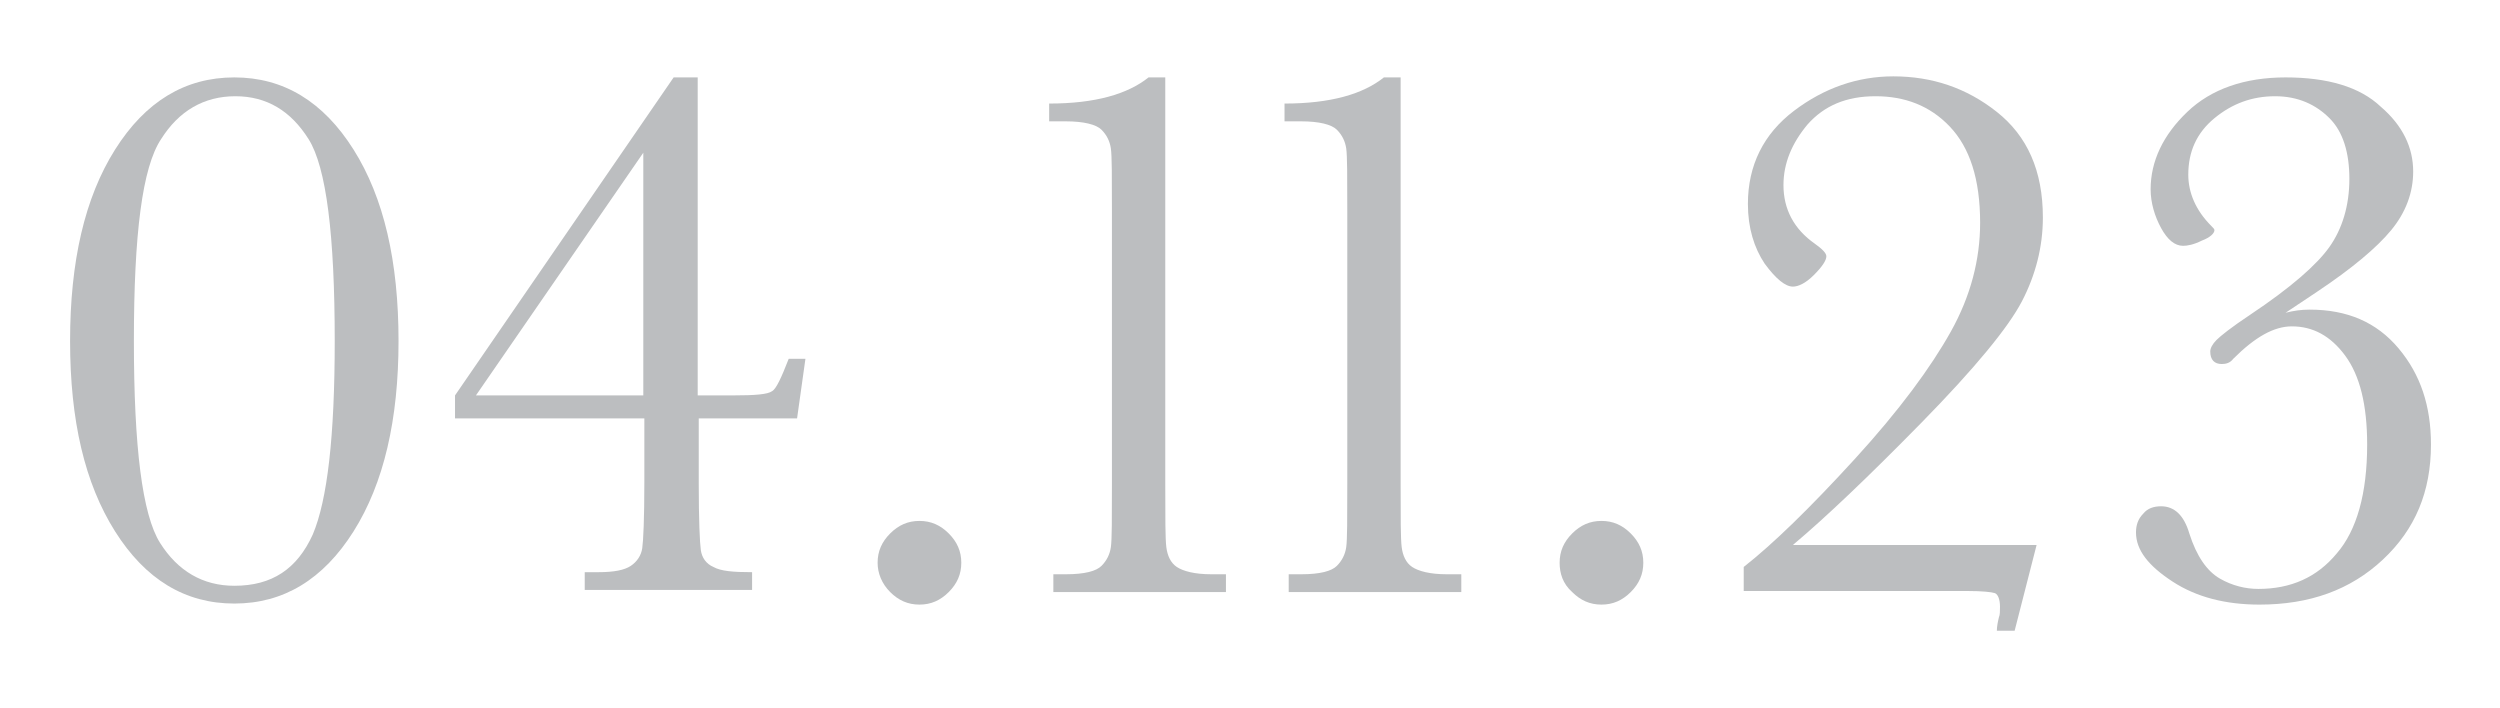 <?xml version="1.0" encoding="utf-8"?>
<!-- Generator: Adobe Illustrator 24.1.0, SVG Export Plug-In . SVG Version: 6.00 Build 0)  -->
<svg version="1.1" id="Layer_1" xmlns="http://www.w3.org/2000/svg" xmlns:xlink="http://www.w3.org/1999/xlink" x="0px" y="0px"
	 viewBox="0 0 239 67.7" style="enable-background:new 0 0 239 67.7;" xml:space="preserve">
<style type="text/css">
	.st0{fill:#BCBEC0;}
</style>
<g>
	<path class="st0" d="M6.7,32.6c0-7.6,1.4-13.7,4.3-18.3s6.7-6.9,11.4-6.9c4.7,0,8.5,2.3,11.4,6.9s4.3,10.7,4.3,18.3
		c0,7.5-1.4,13.6-4.3,18.2c-2.9,4.6-6.7,6.9-11.4,6.9c-4.7,0-8.5-2.3-11.4-6.9S6.7,40.2,6.7,32.6z M12.8,32.6
		c0,10.1,0.8,16.6,2.5,19.3c1.7,2.7,4.1,4.1,7.1,4.1c3.6,0,6-1.6,7.5-4.9c1.4-3.3,2.1-9.4,2.1-18.5c0-10.1-0.8-16.6-2.5-19.3
		c-1.7-2.7-4-4.1-7-4.1s-5.4,1.4-7.1,4.1C13.6,16,12.8,22.4,12.8,32.6z"/>
	<path class="st0" d="M61.5,40h-18v-2.2L64.4,7.4h2.3v30.4h3.4c2.1,0,3.3-0.1,3.7-0.4c0.4-0.2,0.9-1.3,1.6-3.1H77L76.2,40h-9.4v6.2
		c0,3.5,0.1,5.7,0.2,6.4c0.1,0.7,0.5,1.3,1.2,1.6c0.7,0.4,1.9,0.5,3.7,0.5v1.7h-16v-1.7h1.3c1.5,0,2.5-0.2,3.1-0.6s1-1,1.1-1.7
		c0.1-0.7,0.2-2.8,0.2-6.3V40z M61.5,37.8V14.6l-16,23.2H61.5z"/>
	<path class="st0" d="M83.9,53.8c0-1.1,0.4-2,1.2-2.8s1.7-1.2,2.8-1.2c1.1,0,2,0.4,2.8,1.2c0.8,0.8,1.2,1.7,1.2,2.8
		c0,1.1-0.4,2-1.2,2.8c-0.8,0.8-1.7,1.2-2.8,1.2c-1.1,0-2-0.4-2.8-1.2C84.3,55.8,83.9,54.8,83.9,53.8z"/>
	<path class="st0" d="M109.8,7.4h1.6v38.9c0,3.2,0,5.2,0.1,6c0.1,0.8,0.4,1.5,1,1.9c0.6,0.4,1.7,0.7,3.3,0.7h1.4v1.7h-16.5v-1.7h1.2
		c1.8,0,2.9-0.3,3.4-0.8c0.5-0.5,0.8-1.1,0.9-1.8s0.1-2.7,0.1-6.1v-26c0-3.3,0-5.3-0.1-6s-0.4-1.3-0.9-1.8s-1.7-0.8-3.4-0.8h-1.6
		V9.9C104.7,9.9,107.8,9,109.8,7.4z"/>
	<path class="st0" d="M132.3,7.4h1.6v38.9c0,3.2,0,5.2,0.1,6c0.1,0.8,0.4,1.5,1,1.9c0.6,0.4,1.7,0.7,3.3,0.7h1.4v1.7h-16.5v-1.7h1.2
		c1.8,0,2.9-0.3,3.4-0.8c0.5-0.5,0.8-1.1,0.9-1.8c0.1-0.7,0.1-2.7,0.1-6.1v-26c0-3.3,0-5.3-0.1-6s-0.4-1.3-0.9-1.8
		c-0.5-0.5-1.7-0.8-3.4-0.8h-1.6V9.9C127.2,9.9,130.3,9,132.3,7.4z"/>
	<path class="st0" d="M149.1,53.8c0-1.1,0.4-2,1.2-2.8s1.7-1.2,2.8-1.2c1.1,0,2,0.4,2.8,1.2c0.8,0.8,1.2,1.7,1.2,2.8
		c0,1.1-0.4,2-1.2,2.8c-0.8,0.8-1.7,1.2-2.8,1.2c-1.1,0-2-0.4-2.8-1.2C149.4,55.8,149.1,54.8,149.1,53.8z"/>
	<path class="st0" d="M166.7,56.5v-2.3c2.8-2.2,6.3-5.6,10.6-10.3c4.3-4.7,7.3-8.8,9.2-12.2c1.9-3.4,2.8-6.9,2.8-10.4
		c0-4.2-1-7.2-2.9-9.2c-1.9-2-4.3-2.9-7.1-2.9c-2.8,0-4.9,0.9-6.5,2.7c-1.5,1.8-2.3,3.7-2.3,5.8c0,2.3,1,4.2,3,5.6
		c0.7,0.5,1.1,0.9,1.1,1.2c0,0.4-0.4,1-1.2,1.8c-0.8,0.8-1.5,1.1-2,1.1c-0.7,0-1.6-0.7-2.7-2.2c-1-1.5-1.6-3.4-1.6-5.7
		c0-3.7,1.5-6.7,4.4-8.9c2.9-2.2,6.1-3.3,9.5-3.3c3.7,0,7,1.1,9.9,3.4c2.9,2.3,4.4,5.6,4.4,10.1c0,2.8-0.7,5.5-2,8
		s-4.5,6.4-9.6,11.6c-5.1,5.2-9.2,9.1-12.3,11.7h23.3l-2.1,8.2h-1.7c0-0.4,0.1-0.9,0.2-1.3c0.1-0.2,0.1-0.6,0.1-1
		c0-0.7-0.2-1.2-0.5-1.3c-0.3-0.1-1.2-0.2-2.6-0.2H166.7z"/>
	<path class="st0" d="M218.5,29.9c0.8-0.2,1.5-0.3,2.3-0.3c3.6,0,6.4,1.2,8.5,3.7c2.1,2.5,3.1,5.5,3.1,9.2c0,4.5-1.5,8.1-4.6,11
		s-7,4.3-11.8,4.3c-3.2,0-6-0.7-8.3-2.2c-2.3-1.5-3.5-3-3.5-4.7c0-0.7,0.2-1.3,0.7-1.8c0.4-0.5,1-0.7,1.7-0.7c1.3,0,2.2,0.9,2.7,2.6
		c0.7,2.2,1.7,3.6,2.9,4.3c1.2,0.7,2.5,1,3.7,1c3.1,0,5.6-1.1,7.5-3.4c1.9-2.2,2.9-5.7,2.9-10.4c0-3.8-0.7-6.6-2.1-8.5
		s-3.1-2.8-5.1-2.8c-1.7,0-3.5,1-5.6,3.1c-0.3,0.4-0.7,0.5-1.1,0.5c-0.7,0-1.1-0.4-1.1-1.2c0-0.3,0.2-0.7,0.6-1.1
		c0.4-0.4,1.4-1.2,3.2-2.4c3.9-2.6,6.4-4.8,7.6-6.5c1.2-1.7,1.9-3.9,1.9-6.5c0-2.5-0.6-4.5-1.9-5.8s-3-2.1-5.2-2.1
		c-2.2,0-4.1,0.7-5.8,2.1c-1.7,1.4-2.5,3.2-2.5,5.4c0,1.7,0.7,3.4,2.2,4.9c0.2,0.2,0.3,0.3,0.3,0.4c0,0.3-0.4,0.7-1.2,1
		c-0.8,0.4-1.4,0.5-1.8,0.5c-0.8,0-1.5-0.6-2.1-1.7s-1-2.4-1-3.7c0-2.7,1.2-5.2,3.5-7.4c2.3-2.2,5.5-3.3,9.4-3.3
		c4,0,7.1,0.9,9.1,2.8c2.1,1.8,3.1,3.9,3.1,6.2c0,2-0.7,3.9-2.1,5.6s-3.8,3.7-7.1,5.9L218.5,29.9z"/>
</g>
</svg>
